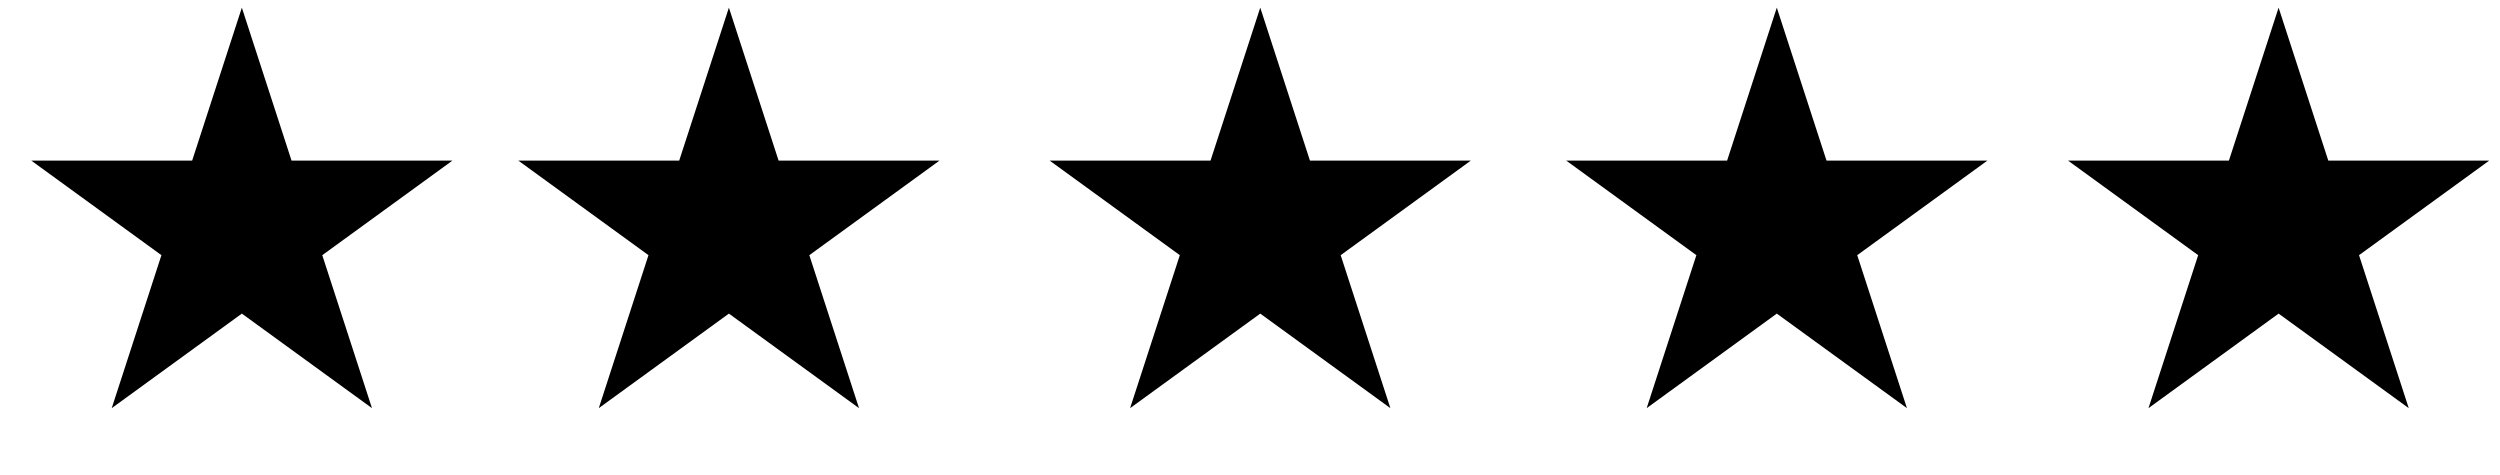 <svg width="100" height="19" viewBox="0 0 100 19" fill="none" xmlns="http://www.w3.org/2000/svg">
<g fill="black">
    <path d="M9.674 0.306L11.662 6.425H18.096L12.891 10.207L14.879 16.326L9.674 12.544L4.469 16.326L6.457 10.207L1.252 6.425H7.686L9.674 0.306Z" />
    <path d="M29.156 0.306L31.144 6.425H37.578L32.373 10.207L34.361 16.326L29.156 12.544L23.951 16.326L25.939 10.207L20.734 6.425H27.168L29.156 0.306Z" />
    <path d="M50.41 0.306L52.398 6.425H58.832L53.627 10.207L55.615 16.326L50.41 12.544L45.204 16.326L47.193 10.207L41.987 6.425H48.421L50.41 0.306Z" />
    <path d="M71.072 0.306L73.061 6.425H79.494L74.289 10.207L76.278 16.326L71.072 12.544L65.867 16.326L67.855 10.207L62.65 6.425H69.084L71.072 0.306Z" />
    <path d="M91.144 0.306L93.132 6.425H99.567L94.361 10.207L96.35 16.326L91.144 12.544L85.939 16.326L87.927 10.207L82.722 6.425H89.156L91.144 0.306Z" />
</g>
</svg>
